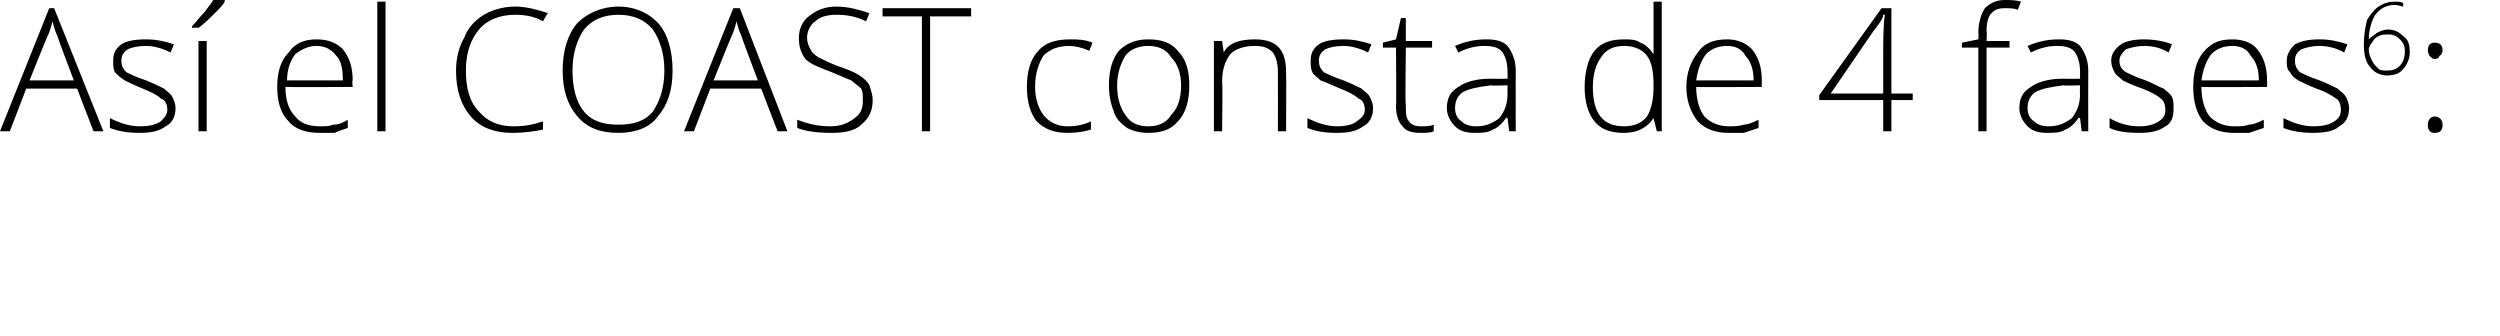 <?xml version="1.0" standalone="no"?><!DOCTYPE svg PUBLIC "-//W3C//DTD SVG 1.1//EN" "http://www.w3.org/Graphics/SVG/1.1/DTD/svg11.dtd"><svg xmlns="http://www.w3.org/2000/svg" version="1.1" width="152.4px" height="20.5px" viewBox="0 0 152.4 20.5">  <desc>As el COAST consta de 4 fases6:</desc>  <defs/>  <g id="Polygon87163">    <path d="M 4.7 5.4 L 1.6 5.4 L 0.6 8 L 0 8 L 3 0.5 L 3.3 0.5 L 6.3 8 L 5.7 8 L 4.7 5.4 Z M 1.8 4.9 L 4.5 4.9 C 4.5 4.9 3.48 2.21 3.5 2.2 C 3.4 2 3.3 1.7 3.2 1.3 C 3.1 1.7 3 2 2.9 2.2 C 2.87 2.23 1.8 4.9 1.8 4.9 Z M 10.7 6.6 C 10.7 7.1 10.5 7.5 10.1 7.7 C 9.7 8 9.2 8.1 8.5 8.1 C 7.8 8.1 7.2 8 6.7 7.8 C 6.7 7.8 6.7 7.2 6.7 7.2 C 7.3 7.5 7.9 7.7 8.5 7.7 C 9.1 7.7 9.5 7.6 9.8 7.4 C 10 7.2 10.2 7 10.2 6.7 C 10.2 6.4 10.1 6.1 9.8 6 C 9.6 5.8 9.2 5.6 8.7 5.4 C 8.2 5.2 7.8 5 7.6 4.9 C 7.3 4.7 7.2 4.6 7 4.4 C 6.9 4.2 6.9 4 6.9 3.7 C 6.9 3.3 7 3 7.4 2.7 C 7.7 2.5 8.2 2.4 8.9 2.4 C 9.5 2.4 10 2.5 10.6 2.7 C 10.6 2.7 10.4 3.2 10.4 3.2 C 9.8 2.9 9.3 2.8 8.9 2.8 C 8.4 2.8 8 2.9 7.8 3 C 7.5 3.2 7.4 3.4 7.4 3.7 C 7.4 4 7.5 4.2 7.7 4.4 C 7.9 4.5 8.3 4.7 8.9 4.9 C 9.4 5.1 9.8 5.3 10 5.4 C 10.2 5.6 10.4 5.7 10.5 5.9 C 10.6 6.1 10.7 6.3 10.7 6.6 Z M 12.6 8 L 12.1 8 L 12.1 2.5 L 12.6 2.5 L 12.6 8 Z M 11.7 1.6 C 12 1.3 12.2 1 12.5 0.7 C 12.7 0.4 12.9 0.2 13 0 C 12.98 -0.01 13.7 0 13.7 0 C 13.7 0 13.7 0.08 13.7 0.1 C 13.6 0.3 13.4 0.5 13.1 0.8 C 12.8 1.1 12.5 1.4 12.1 1.7 C 12.1 1.67 11.7 1.7 11.7 1.7 C 11.7 1.7 11.74 1.59 11.7 1.6 Z M 19.5 8.1 C 18.7 8.1 18 7.9 17.6 7.4 C 17.1 6.9 16.9 6.2 16.9 5.3 C 16.9 4.4 17.1 3.7 17.6 3.2 C 18 2.6 18.6 2.4 19.3 2.4 C 20 2.4 20.5 2.6 20.9 3 C 21.3 3.5 21.5 4.1 21.5 4.9 C 21.45 4.91 21.5 5.3 21.5 5.3 C 21.5 5.3 17.44 5.32 17.4 5.3 C 17.4 6.1 17.6 6.7 18 7.1 C 18.3 7.5 18.8 7.7 19.5 7.7 C 19.8 7.7 20.1 7.7 20.3 7.6 C 20.6 7.6 20.9 7.5 21.2 7.3 C 21.2 7.3 21.2 7.8 21.2 7.8 C 20.9 7.9 20.6 8 20.4 8.1 C 20.1 8.1 19.8 8.1 19.5 8.1 Z M 19.3 2.8 C 18.8 2.8 18.4 3 18 3.3 C 17.7 3.7 17.5 4.2 17.5 4.9 C 17.5 4.9 20.9 4.9 20.9 4.9 C 20.9 4.2 20.8 3.7 20.5 3.4 C 20.2 3 19.8 2.8 19.3 2.8 Z M 23.5 8 L 23 8 L 23 0.1 L 23.5 0.1 L 23.5 8 Z M 33.1 1.3 C 32.6 1 32 0.9 31.4 0.9 C 30.5 0.9 29.7 1.2 29.2 1.8 C 28.7 2.4 28.4 3.2 28.4 4.3 C 28.4 5.3 28.6 6.2 29.2 6.8 C 29.7 7.4 30.4 7.7 31.3 7.7 C 32 7.7 32.5 7.6 33.1 7.4 C 33.1 7.4 33.1 7.9 33.1 7.9 C 32.6 8 32 8.1 31.2 8.1 C 30.2 8.1 29.3 7.8 28.7 7.1 C 28.1 6.4 27.8 5.5 27.8 4.3 C 27.8 3.5 28 2.8 28.3 2.3 C 28.5 1.7 29 1.2 29.5 0.9 C 30 0.6 30.7 0.4 31.4 0.4 C 32.1 0.4 32.8 0.6 33.4 0.8 C 33.35 0.84 33.1 1.3 33.1 1.3 C 33.1 1.3 33.14 1.31 33.1 1.3 Z M 41 4.3 C 41 5.5 40.7 6.4 40.1 7.1 C 39.6 7.8 38.7 8.1 37.7 8.1 C 36.6 8.1 35.8 7.8 35.2 7.1 C 34.6 6.4 34.3 5.5 34.3 4.3 C 34.3 3.1 34.6 2.1 35.2 1.4 C 35.8 0.8 36.7 0.4 37.7 0.4 C 38.7 0.4 39.6 0.8 40.2 1.5 C 40.7 2.1 41 3.1 41 4.3 Z M 34.9 4.3 C 34.9 5.3 35.1 6.2 35.6 6.8 C 36.1 7.4 36.8 7.6 37.7 7.6 C 38.6 7.6 39.3 7.4 39.8 6.8 C 40.2 6.2 40.5 5.4 40.5 4.3 C 40.5 3.2 40.2 2.4 39.8 1.8 C 39.3 1.2 38.6 0.9 37.7 0.9 C 36.8 0.9 36.1 1.2 35.6 1.8 C 35.2 2.4 34.9 3.2 34.9 4.3 Z M 46.4 5.4 L 43.3 5.4 L 42.3 8 L 41.7 8 L 44.7 0.5 L 45.1 0.5 L 48 8 L 47.4 8 L 46.4 5.4 Z M 43.5 4.9 L 46.2 4.9 C 46.2 4.9 45.18 2.21 45.2 2.2 C 45.1 2 45 1.7 44.9 1.3 C 44.8 1.7 44.7 2 44.6 2.2 C 44.57 2.23 43.5 4.9 43.5 4.9 Z M 53.2 6.1 C 53.2 6.7 53 7.2 52.5 7.6 C 52.1 8 51.4 8.1 50.7 8.1 C 49.8 8.1 49.1 8 48.6 7.8 C 48.6 7.8 48.6 7.3 48.6 7.3 C 49.1 7.5 49.8 7.7 50.6 7.7 C 51.3 7.7 51.7 7.5 52.1 7.2 C 52.5 6.9 52.6 6.6 52.6 6.1 C 52.6 5.8 52.6 5.6 52.5 5.4 C 52.3 5.2 52.1 5.1 51.9 4.9 C 51.6 4.8 51.2 4.6 50.7 4.4 C 49.9 4.1 49.4 3.9 49.1 3.6 C 48.8 3.2 48.7 2.8 48.7 2.3 C 48.7 1.8 48.9 1.3 49.3 1 C 49.8 0.6 50.3 0.4 51 0.4 C 51.7 0.4 52.4 0.6 53 0.8 C 53 0.8 52.8 1.3 52.8 1.3 C 52.2 1 51.6 0.9 51 0.9 C 50.5 0.9 50 1 49.7 1.3 C 49.4 1.5 49.2 1.9 49.2 2.3 C 49.2 2.6 49.3 2.8 49.4 3 C 49.5 3.2 49.6 3.3 49.9 3.5 C 50.1 3.6 50.5 3.8 51 4 C 51.6 4.2 52.1 4.4 52.4 4.6 C 52.7 4.8 52.9 5 53 5.2 C 53.1 5.5 53.2 5.8 53.2 6.1 Z M 56.7 8 L 56.2 8 L 56.2 1 L 53.8 1 L 53.8 0.5 L 59.2 0.5 L 59.2 1 L 56.7 1 L 56.7 8 Z M 66.5 7.9 C 66.2 8 65.7 8.1 65.1 8.1 C 64.3 8.1 63.7 7.9 63.2 7.4 C 62.8 6.9 62.6 6.2 62.6 5.3 C 62.6 4.4 62.8 3.6 63.3 3.1 C 63.7 2.6 64.4 2.4 65.2 2.4 C 65.7 2.4 66.1 2.4 66.6 2.6 C 66.6 2.6 66.4 3.1 66.4 3.1 C 66 2.9 65.5 2.8 65.2 2.8 C 64.5 2.8 64 3 63.6 3.4 C 63.3 3.9 63.1 4.5 63.1 5.3 C 63.1 6 63.3 6.6 63.6 7 C 64 7.5 64.5 7.7 65.1 7.7 C 65.6 7.7 66.1 7.6 66.5 7.4 C 66.51 7.4 66.5 7.9 66.5 7.9 C 66.5 7.9 66.51 7.88 66.5 7.9 Z M 72.5 5.2 C 72.5 6.1 72.3 6.9 71.8 7.4 C 71.4 7.9 70.8 8.1 70 8.1 C 69.5 8.1 69.1 8 68.7 7.8 C 68.3 7.5 68 7.2 67.9 6.8 C 67.7 6.3 67.6 5.8 67.6 5.2 C 67.6 4.3 67.8 3.6 68.2 3.1 C 68.7 2.6 69.3 2.4 70 2.4 C 70.8 2.4 71.4 2.6 71.8 3.1 C 72.3 3.6 72.5 4.3 72.5 5.2 Z M 68.1 5.2 C 68.1 6 68.3 6.6 68.6 7 C 68.9 7.5 69.4 7.7 70 7.7 C 70.6 7.7 71.1 7.5 71.4 7 C 71.8 6.6 72 6 72 5.2 C 72 4.5 71.8 3.9 71.4 3.5 C 71.1 3 70.6 2.8 70 2.8 C 69.4 2.8 68.9 3 68.6 3.4 C 68.3 3.9 68.1 4.5 68.1 5.2 Z M 77.9 8 C 77.9 8 77.91 4.42 77.9 4.4 C 77.9 3.9 77.8 3.5 77.6 3.2 C 77.3 2.9 77 2.8 76.5 2.8 C 75.8 2.8 75.3 3 75 3.3 C 74.7 3.7 74.5 4.2 74.5 5 C 74.54 4.96 74.5 8 74.5 8 L 74 8 L 74 2.5 L 74.5 2.5 L 74.6 3.2 C 74.6 3.2 74.59 3.22 74.6 3.2 C 74.9 2.6 75.6 2.4 76.5 2.4 C 77.8 2.4 78.4 3 78.4 4.4 C 78.42 4.39 78.4 8 78.4 8 L 77.9 8 Z M 83.7 6.6 C 83.7 7.1 83.5 7.5 83.1 7.7 C 82.7 8 82.2 8.1 81.5 8.1 C 80.7 8.1 80.2 8 79.7 7.8 C 79.7 7.8 79.7 7.2 79.7 7.2 C 80.3 7.5 80.9 7.7 81.5 7.7 C 82 7.7 82.5 7.6 82.7 7.4 C 83 7.2 83.2 7 83.2 6.7 C 83.2 6.4 83.1 6.1 82.8 6 C 82.6 5.8 82.2 5.6 81.7 5.4 C 81.2 5.2 80.8 5 80.5 4.9 C 80.3 4.7 80.1 4.6 80 4.4 C 79.9 4.2 79.9 4 79.9 3.7 C 79.9 3.3 80 3 80.4 2.7 C 80.7 2.5 81.2 2.4 81.9 2.4 C 82.5 2.4 83 2.5 83.6 2.7 C 83.6 2.7 83.4 3.2 83.4 3.2 C 82.8 2.9 82.3 2.8 81.9 2.8 C 81.4 2.8 81 2.9 80.8 3 C 80.5 3.2 80.4 3.4 80.4 3.7 C 80.4 4 80.5 4.2 80.7 4.4 C 80.9 4.5 81.3 4.7 81.9 4.9 C 82.4 5.1 82.8 5.3 83 5.4 C 83.2 5.6 83.4 5.7 83.5 5.9 C 83.6 6.1 83.7 6.3 83.7 6.6 Z M 86.6 7.7 C 86.9 7.7 87.2 7.7 87.4 7.6 C 87.4 7.6 87.4 8 87.4 8 C 87.2 8.1 86.9 8.1 86.6 8.1 C 86.1 8.1 85.7 8 85.5 7.7 C 85.3 7.5 85.1 7.1 85.1 6.5 C 85.13 6.5 85.1 2.9 85.1 2.9 L 84.3 2.9 L 84.3 2.6 L 85.1 2.4 L 85.4 1.1 L 85.7 1.1 L 85.7 2.5 L 87.3 2.5 L 87.3 2.9 L 85.7 2.9 C 85.7 2.9 85.65 6.43 85.7 6.4 C 85.7 6.9 85.7 7.2 85.9 7.4 C 86 7.6 86.3 7.7 86.6 7.7 Z M 92 8 L 91.9 7.2 C 91.9 7.2 91.84 7.15 91.8 7.2 C 91.6 7.5 91.3 7.8 91 7.9 C 90.7 8.1 90.3 8.1 89.9 8.1 C 89.4 8.1 89 8 88.7 7.7 C 88.4 7.4 88.2 7 88.2 6.6 C 88.2 6 88.4 5.6 88.9 5.3 C 89.3 5 90 4.8 90.8 4.8 C 90.84 4.81 91.9 4.8 91.9 4.8 C 91.9 4.8 91.91 4.41 91.9 4.4 C 91.9 3.9 91.8 3.5 91.6 3.2 C 91.4 2.9 91 2.8 90.5 2.8 C 90 2.8 89.5 2.9 88.9 3.2 C 88.9 3.2 88.7 2.8 88.7 2.8 C 89.4 2.5 90 2.4 90.6 2.4 C 91.2 2.4 91.6 2.5 91.9 2.8 C 92.2 3.2 92.4 3.7 92.4 4.3 C 92.39 4.33 92.4 8 92.4 8 L 92 8 Z M 90 7.7 C 90.6 7.7 91 7.5 91.4 7.2 C 91.7 6.8 91.9 6.4 91.9 5.7 C 91.89 5.75 91.9 5.2 91.9 5.2 C 91.9 5.2 90.91 5.24 90.9 5.2 C 90.1 5.3 89.6 5.4 89.2 5.6 C 88.9 5.8 88.7 6.1 88.7 6.6 C 88.7 6.9 88.8 7.2 89.1 7.4 C 89.3 7.6 89.6 7.7 90 7.7 Z M 99 2.4 C 99.4 2.4 99.7 2.4 100 2.6 C 100.3 2.7 100.6 3 100.8 3.3 C 100.8 3.3 100.8 3.3 100.8 3.3 C 100.8 2.9 100.8 2.5 100.8 2.1 C 100.8 2.06 100.8 0.1 100.8 0.1 L 101.3 0.1 L 101.3 8 L 101 8 L 100.8 7.2 C 100.8 7.2 100.8 7.18 100.8 7.2 C 100.4 7.8 99.8 8.1 99 8.1 C 98.2 8.1 97.6 7.9 97.2 7.4 C 96.8 6.9 96.6 6.2 96.6 5.3 C 96.6 4.4 96.8 3.6 97.2 3.1 C 97.6 2.6 98.2 2.4 99 2.4 Z M 99 2.8 C 98.4 2.8 97.9 3 97.6 3.5 C 97.3 3.9 97.1 4.5 97.1 5.3 C 97.1 6.9 97.7 7.7 99 7.7 C 99.6 7.7 100.1 7.5 100.4 7.1 C 100.6 6.8 100.8 6.2 100.8 5.3 C 100.8 5.3 100.8 5.2 100.8 5.2 C 100.8 4.4 100.7 3.8 100.4 3.4 C 100.1 3 99.6 2.8 99 2.8 Z M 105.4 8.1 C 104.6 8.1 104 7.9 103.5 7.4 C 103.1 6.9 102.8 6.2 102.8 5.3 C 102.8 4.4 103.1 3.7 103.5 3.2 C 103.9 2.6 104.5 2.4 105.3 2.4 C 105.9 2.4 106.4 2.6 106.8 3 C 107.2 3.5 107.4 4.1 107.4 4.9 C 107.39 4.91 107.4 5.3 107.4 5.3 C 107.4 5.3 103.38 5.32 103.4 5.3 C 103.4 6.1 103.6 6.7 103.9 7.1 C 104.3 7.5 104.8 7.7 105.4 7.7 C 105.7 7.7 106 7.7 106.3 7.6 C 106.5 7.6 106.8 7.5 107.2 7.3 C 107.2 7.3 107.2 7.8 107.2 7.8 C 106.9 7.9 106.6 8 106.3 8.1 C 106 8.1 105.7 8.1 105.4 8.1 Z M 105.3 2.8 C 104.7 2.8 104.3 3 104 3.3 C 103.7 3.7 103.5 4.2 103.4 4.9 C 103.4 4.9 106.9 4.9 106.9 4.9 C 106.9 4.2 106.7 3.7 106.4 3.4 C 106.2 3 105.8 2.8 105.3 2.8 Z M 116.6 6.1 L 115.3 6.1 L 115.3 8 L 114.8 8 L 114.8 6.1 L 110.9 6.1 L 110.9 5.8 L 114.7 0.5 L 115.3 0.5 L 115.3 5.7 L 116.6 5.7 L 116.6 6.1 Z M 114.8 5.7 C 114.8 5.7 114.8 3.54 114.8 3.5 C 114.8 2.5 114.8 1.6 114.9 0.9 C 114.9 0.9 114.8 0.9 114.8 0.9 C 114.8 1.1 114.6 1.4 114.2 1.9 C 114.2 1.9 111.6 5.7 111.6 5.7 L 114.8 5.7 Z M 122.5 2.9 L 121.1 2.9 L 121.1 8 L 120.6 8 L 120.6 2.9 L 119.6 2.9 L 119.6 2.6 L 120.6 2.4 C 120.6 2.4 120.63 1.98 120.6 2 C 120.6 1.3 120.8 0.8 121 0.5 C 121.3 0.2 121.7 0 122.2 0 C 122.5 0 122.9 0 123.2 0.1 C 123.2 0.1 123 0.6 123 0.6 C 122.8 0.5 122.5 0.5 122.2 0.5 C 121.8 0.5 121.6 0.6 121.4 0.8 C 121.2 1 121.1 1.4 121.1 1.9 C 121.14 1.94 121.1 2.5 121.1 2.5 L 122.5 2.5 L 122.5 2.9 Z M 126.9 8 L 126.8 7.2 C 126.8 7.2 126.74 7.15 126.7 7.2 C 126.5 7.5 126.2 7.8 125.9 7.9 C 125.6 8.1 125.2 8.1 124.8 8.1 C 124.3 8.1 123.9 8 123.6 7.7 C 123.3 7.4 123.1 7 123.1 6.6 C 123.1 6 123.3 5.6 123.8 5.3 C 124.2 5 124.9 4.8 125.7 4.8 C 125.74 4.81 126.8 4.8 126.8 4.8 C 126.8 4.8 126.8 4.41 126.8 4.4 C 126.8 3.9 126.7 3.5 126.5 3.2 C 126.3 2.9 125.9 2.8 125.4 2.8 C 124.9 2.8 124.4 2.9 123.8 3.2 C 123.8 3.2 123.6 2.8 123.6 2.8 C 124.3 2.5 124.9 2.4 125.5 2.4 C 126.1 2.4 126.5 2.5 126.8 2.8 C 127.1 3.2 127.3 3.7 127.3 4.3 C 127.29 4.33 127.3 8 127.3 8 L 126.9 8 Z M 124.9 7.7 C 125.5 7.7 125.9 7.5 126.3 7.2 C 126.6 6.8 126.8 6.4 126.8 5.7 C 126.78 5.75 126.8 5.2 126.8 5.2 C 126.8 5.2 125.81 5.24 125.8 5.2 C 125 5.3 124.5 5.4 124.1 5.6 C 123.8 5.8 123.6 6.1 123.6 6.6 C 123.6 6.9 123.7 7.2 124 7.4 C 124.2 7.6 124.5 7.7 124.9 7.7 Z M 132.5 6.6 C 132.5 7.1 132.4 7.5 132 7.7 C 131.6 8 131.1 8.1 130.4 8.1 C 129.6 8.1 129 8 128.6 7.8 C 128.6 7.8 128.6 7.2 128.6 7.2 C 129.1 7.5 129.7 7.7 130.4 7.7 C 130.9 7.7 131.3 7.6 131.6 7.4 C 131.9 7.2 132 7 132 6.7 C 132 6.4 131.9 6.1 131.7 6 C 131.5 5.8 131.1 5.6 130.6 5.4 C 130 5.2 129.6 5 129.4 4.9 C 129.2 4.7 129 4.6 128.9 4.4 C 128.8 4.2 128.7 4 128.7 3.7 C 128.7 3.3 128.9 3 129.3 2.7 C 129.6 2.5 130.1 2.4 130.7 2.4 C 131.3 2.4 131.9 2.5 132.4 2.7 C 132.4 2.7 132.2 3.2 132.2 3.2 C 131.7 2.9 131.2 2.8 130.7 2.8 C 130.3 2.8 129.9 2.9 129.6 3 C 129.4 3.2 129.2 3.4 129.2 3.7 C 129.2 4 129.3 4.2 129.6 4.4 C 129.8 4.5 130.2 4.7 130.8 4.9 C 131.3 5.1 131.6 5.3 131.9 5.4 C 132.1 5.6 132.3 5.7 132.4 5.9 C 132.5 6.1 132.5 6.3 132.5 6.6 Z M 136.2 8.1 C 135.4 8.1 134.8 7.9 134.3 7.4 C 133.9 6.9 133.7 6.2 133.7 5.3 C 133.7 4.4 133.9 3.7 134.3 3.2 C 134.8 2.6 135.3 2.4 136.1 2.4 C 136.7 2.4 137.3 2.6 137.6 3 C 138 3.5 138.2 4.1 138.2 4.9 C 138.21 4.91 138.2 5.3 138.2 5.3 C 138.2 5.3 134.19 5.32 134.2 5.3 C 134.2 6.1 134.4 6.7 134.7 7.1 C 135.1 7.5 135.6 7.7 136.2 7.7 C 136.6 7.7 136.8 7.7 137.1 7.6 C 137.3 7.6 137.6 7.5 138 7.3 C 138 7.3 138 7.8 138 7.8 C 137.7 7.9 137.4 8 137.1 8.1 C 136.8 8.1 136.6 8.1 136.2 8.1 Z M 136.1 2.8 C 135.5 2.8 135.1 3 134.8 3.3 C 134.5 3.7 134.3 4.2 134.2 4.9 C 134.2 4.9 137.7 4.9 137.7 4.9 C 137.7 4.2 137.5 3.7 137.2 3.4 C 137 3 136.6 2.8 136.1 2.8 Z M 143.2 6.6 C 143.2 7.1 143 7.5 142.6 7.7 C 142.3 8 141.7 8.1 141 8.1 C 140.3 8.1 139.7 8 139.2 7.8 C 139.2 7.8 139.2 7.2 139.2 7.2 C 139.8 7.5 140.4 7.7 141 7.7 C 141.6 7.7 142 7.6 142.3 7.4 C 142.6 7.2 142.7 7 142.7 6.7 C 142.7 6.4 142.6 6.1 142.4 6 C 142.1 5.8 141.8 5.6 141.2 5.4 C 140.7 5.2 140.3 5 140.1 4.9 C 139.8 4.7 139.7 4.6 139.6 4.4 C 139.4 4.2 139.4 4 139.4 3.7 C 139.4 3.3 139.6 3 139.9 2.7 C 140.3 2.5 140.7 2.4 141.4 2.4 C 142 2.4 142.5 2.5 143.1 2.7 C 143.1 2.7 142.9 3.2 142.9 3.2 C 142.4 2.9 141.8 2.8 141.4 2.8 C 140.9 2.8 140.6 2.9 140.3 3 C 140 3.2 139.9 3.4 139.9 3.7 C 139.9 4 140 4.2 140.2 4.4 C 140.4 4.5 140.8 4.7 141.4 4.9 C 141.9 5.1 142.3 5.3 142.5 5.4 C 142.7 5.6 142.9 5.7 143 5.9 C 143.1 6.1 143.2 6.3 143.2 6.6 Z M 144.1 2.7 C 144.1 2.1 144.2 1.6 144.3 1.2 C 144.5 0.9 144.7 0.6 145 0.4 C 145.3 0.2 145.6 0.1 146 0.1 C 146.2 0.1 146.4 0.1 146.5 0.2 C 146.5 0.2 146.5 0.4 146.5 0.4 C 146.4 0.4 146.2 0.3 146 0.3 C 145.5 0.3 145.1 0.5 144.8 0.9 C 144.6 1.2 144.4 1.8 144.4 2.4 C 144.4 2.4 144.4 2.4 144.4 2.4 C 144.6 2.2 144.8 2.1 144.9 2 C 145.1 1.9 145.3 1.8 145.6 1.8 C 146 1.8 146.3 2 146.5 2.2 C 146.8 2.4 146.9 2.7 146.9 3.2 C 146.9 3.6 146.7 4 146.5 4.2 C 146.3 4.5 145.9 4.6 145.5 4.6 C 145.1 4.6 144.7 4.4 144.5 4.1 C 144.2 3.8 144.1 3.3 144.1 2.7 Z M 145.5 4.3 C 145.9 4.3 146.1 4.2 146.3 4 C 146.5 3.8 146.6 3.5 146.6 3.1 C 146.6 2.8 146.5 2.6 146.3 2.4 C 146.1 2.2 145.9 2.1 145.6 2.1 C 145.4 2.1 145.2 2.1 145 2.2 C 144.8 2.3 144.7 2.4 144.6 2.6 C 144.5 2.7 144.4 2.9 144.4 3 C 144.4 3.3 144.5 3.5 144.6 3.7 C 144.7 3.9 144.8 4 145 4.2 C 145.1 4.3 145.3 4.3 145.5 4.3 Z M 148.4 8.1 C 148.2 8.1 148 8 148 7.6 C 148 7.3 148.2 7.1 148.4 7.1 C 148.7 7.1 148.9 7.3 148.9 7.6 C 148.9 8 148.7 8.1 148.4 8.1 C 148.4 8.1 148.4 8.1 148.4 8.1 Z M 148 3.1 C 148 2.7 148.2 2.6 148.4 2.6 C 148.7 2.6 148.9 2.7 148.9 3.1 C 148.9 3.2 148.8 3.4 148.7 3.4 C 148.7 3.5 148.6 3.6 148.4 3.6 C 148.3 3.6 148.2 3.5 148.1 3.4 C 148.1 3.4 148 3.2 148 3.1 Z " stroke="none" fill="#000"/>  </g></svg>